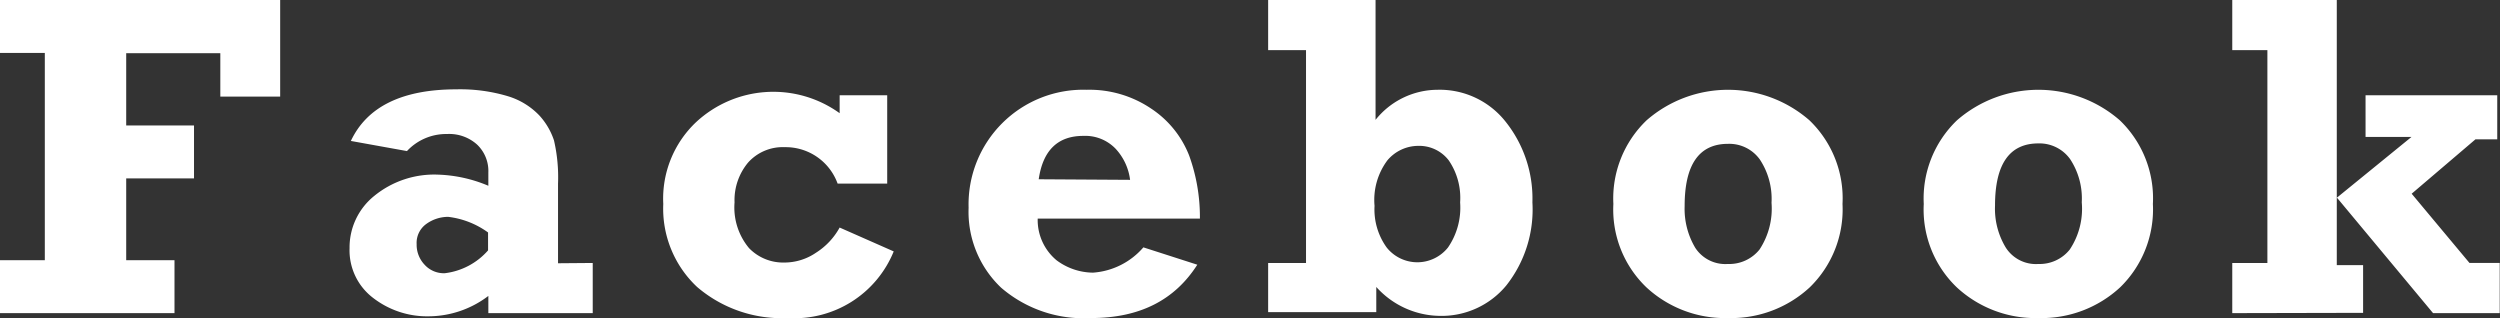<svg xmlns="http://www.w3.org/2000/svg" viewBox="0 0 172.93 22"><rect x="0" y="0" width="172.93" height="22" fill="#333333" stroke="none"/><g data-name="レイヤー 2"><path d="M0 21.66V18h3.1V3.66H0V0h19.38v6.68h-4.14v-3H8.73v5h4.69v3.66H8.73V18h3.34v3.66zm41-3.47v3.47h-7.22v-1.19a6.86 6.86 0 0 1-4.11 1.41 6.11 6.11 0 0 1-3.87-1.28 4.13 4.13 0 0 1-1.62-3.43 4.57 4.57 0 0 1 1.71-3.62 6.55 6.55 0 0 1 4.42-1.47 9.7 9.7 0 0 1 3.47.77v-.92A2.52 2.52 0 0 0 33 10a2.88 2.88 0 0 0-2.08-.73 3.71 3.71 0 0 0-2.77 1.18l-3.88-.7c1.12-2.38 3.56-3.57 7.3-3.57a11.44 11.44 0 0 1 3.61.49A5 5 0 0 1 37.32 8a4.78 4.78 0 0 1 1 1.71 11.34 11.34 0 0 1 .28 3v5.5zm-7.24-2.11A5.87 5.87 0 0 0 31 15a2.59 2.59 0 0 0-1.51.49 1.61 1.61 0 0 0-.67 1.4 2 2 0 0 0 .54 1.41 1.8 1.8 0 0 0 1.4.6 4.73 4.73 0 0 0 3-1.58zm27.61-9.49v6.11h-3.43a3.82 3.82 0 0 0-3.65-2.52 3.22 3.22 0 0 0-2.53 1.05 4.05 4.05 0 0 0-.95 2.77 4.39 4.39 0 0 0 1 3.16 3.28 3.28 0 0 0 2.44 1 3.88 3.88 0 0 0 2.18-.67 4.79 4.79 0 0 0 1.65-1.75l3.74 1.65A7.41 7.41 0 0 1 54.5 22a9 9 0 0 1-6.28-2.15 7.42 7.42 0 0 1-2.34-5.74 7.28 7.28 0 0 1 2.29-5.68 7.85 7.85 0 0 1 9.91-.6V6.59zm17.72 10.52l3.73 1.2c-1.57 2.46-4 3.69-7.35 3.69a8.74 8.74 0 0 1-6.22-2.1A7.23 7.23 0 0 1 67 14.37a7.93 7.93 0 0 1 8.17-8.16 7.63 7.63 0 0 1 4.47 1.31 6.89 6.89 0 0 1 2.62 3.25 12.48 12.48 0 0 1 .74 4.35H71.78a3.62 3.62 0 0 0 1.3 2.88 4.28 4.28 0 0 0 2.52.86 5.07 5.07 0 0 0 3.49-1.75zm-.92-4.67a3.86 3.86 0 0 0-1-2.15 2.91 2.91 0 0 0-2.24-.89c-1.76 0-2.79 1-3.08 3zM95.15 0v8.29a5.51 5.51 0 0 1 4.28-2.08 5.81 5.81 0 0 1 4.71 2.2A8.52 8.52 0 0 1 106 14a8.47 8.47 0 0 1-1.81 5.75 5.8 5.8 0 0 1-4.58 2.1 6 6 0 0 1-4.41-2v1.74h-7.48v-3.4h2.62V3.47h-2.62V0zM101 14a4.59 4.59 0 0 0-.79-2.91 2.57 2.57 0 0 0-2.11-1 2.8 2.8 0 0 0-2.13 1 4.58 4.58 0 0 0-.89 3.15 4.49 4.49 0 0 0 .84 2.88 2.71 2.71 0 0 0 4.24 0A4.86 4.86 0 0 0 101 14zm18.53 8a8 8 0 0 1-5.63-2.11 7.45 7.45 0 0 1-2.3-5.78 7.49 7.49 0 0 1 2.3-5.79 8.57 8.57 0 0 1 11.26 0 7.48 7.48 0 0 1 2.29 5.79 7.52 7.52 0 0 1-2.26 5.76 8 8 0 0 1-5.66 2.13zm0-3.74a2.68 2.68 0 0 0 2.18-1 5.14 5.14 0 0 0 .83-3.23 4.94 4.94 0 0 0-.81-3 2.6 2.6 0 0 0-2.2-1.08q-3 0-3 4.3a5.27 5.27 0 0 0 .74 2.9 2.48 2.48 0 0 0 2.24 1.11zM141 22a8 8 0 0 1-5.63-2.11 7.45 7.45 0 0 1-2.3-5.78 7.49 7.49 0 0 1 2.3-5.79 8.57 8.57 0 0 1 11.26 0 7.48 7.48 0 0 1 2.29 5.79 7.52 7.52 0 0 1-2.26 5.76A8 8 0 0 1 141 22zm0-3.74a2.66 2.66 0 0 0 2.17-1A5.08 5.08 0 0 0 144 14a4.94 4.94 0 0 0-.81-3A2.61 2.61 0 0 0 141 9.92q-3 0-3 4.3a5.18 5.18 0 0 0 .74 2.9 2.47 2.47 0 0 0 2.26 1.14zm13.41 3.4v-3.47h2.43V3.47h-2.43V0h7.23v13.68l5.17-4.21h-3.18V6.59h9.11v3.05h-1.51l-4.41 3.76 4 4.79h2.09v3.47h-4.61l-6.66-8v4.68h1.82v3.3z" fill="#fff" data-name="レイヤー 1"/></g></svg>